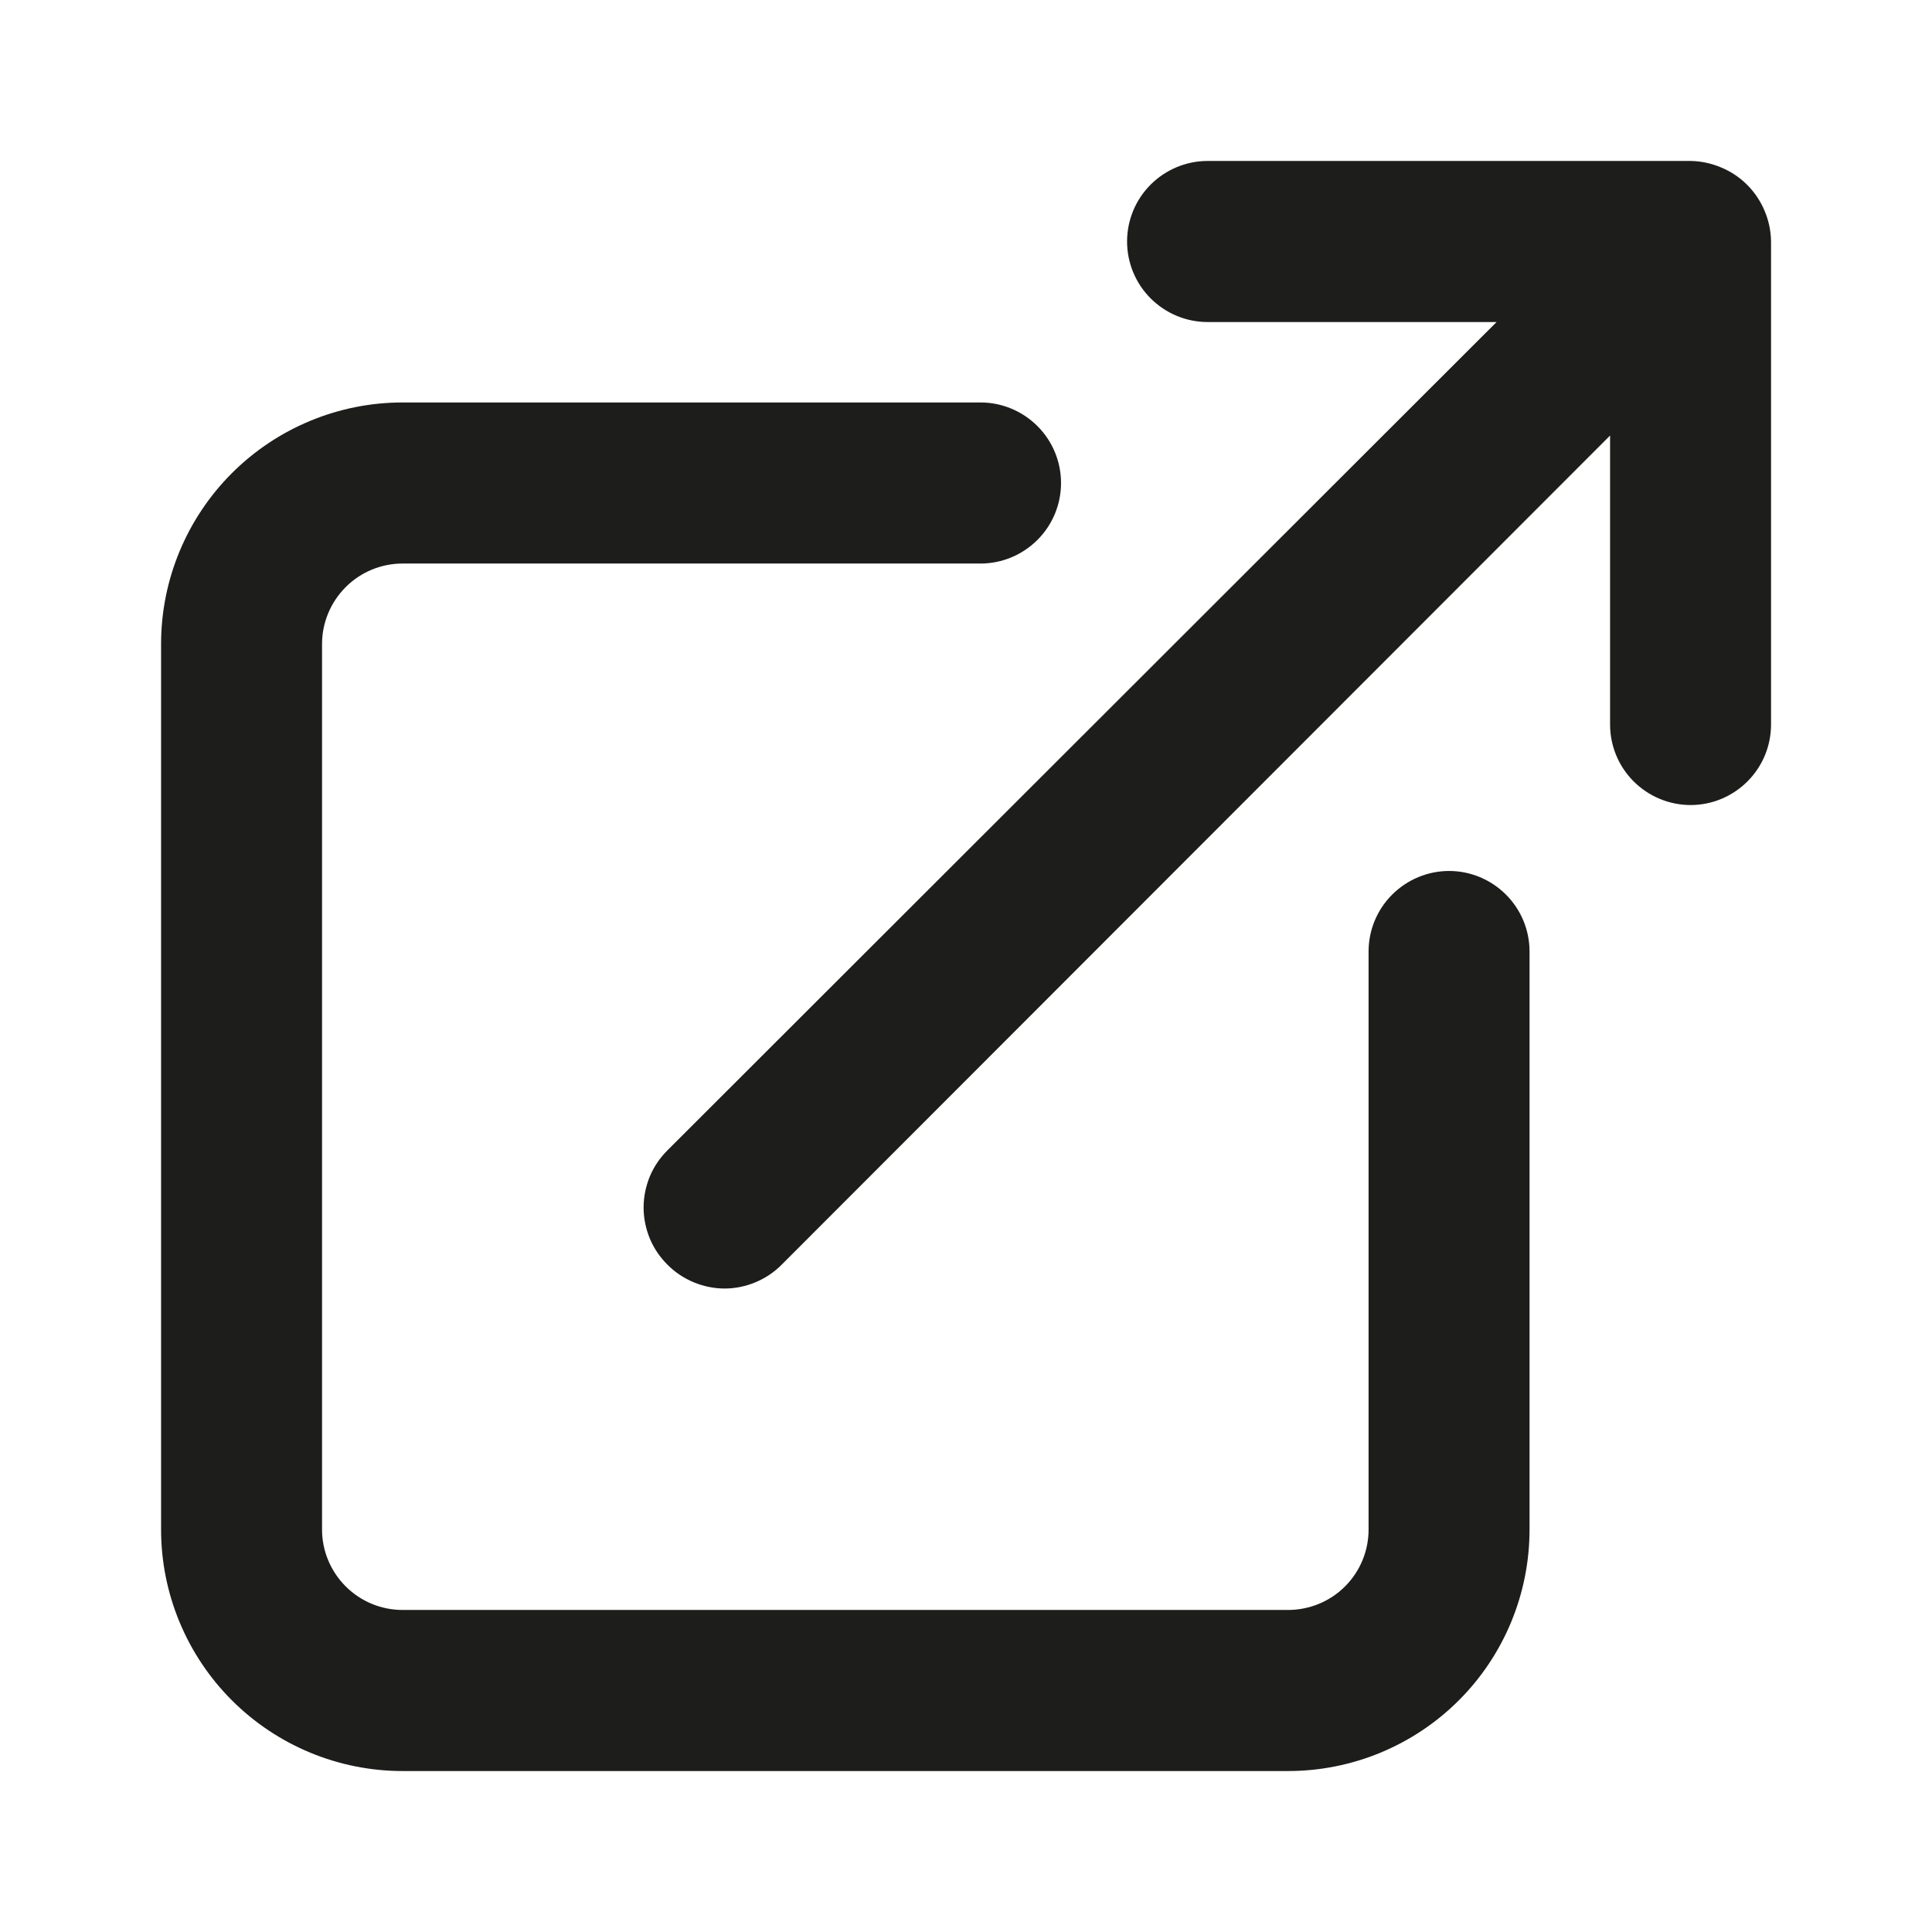 <svg xmlns="http://www.w3.org/2000/svg" width="16" height="16" viewBox="0 0 16 16" fill="none">
  <path d="M12.001 7.213C11.824 7.213 11.654 7.284 11.529 7.409C11.404 7.534 11.334 7.703 11.334 7.88V12.667C11.334 12.844 11.264 13.013 11.139 13.138C11.014 13.263 10.844 13.333 10.667 13.333H3.334C3.157 13.333 2.988 13.263 2.863 13.138C2.738 13.013 2.667 12.844 2.667 12.667V5.333C2.667 5.157 2.738 4.987 2.863 4.862C2.988 4.737 3.157 4.667 3.334 4.667H8.121C8.297 4.667 8.467 4.596 8.592 4.471C8.717 4.346 8.787 4.177 8.787 4C8.787 3.823 8.717 3.654 8.592 3.529C8.467 3.404 8.297 3.333 8.121 3.333H3.334C2.804 3.333 2.295 3.544 1.92 3.919C1.545 4.294 1.334 4.803 1.334 5.333V12.667C1.334 13.197 1.545 13.706 1.92 14.081C2.295 14.456 2.804 14.667 3.334 14.667H10.667C11.198 14.667 11.707 14.456 12.082 14.081C12.457 13.706 12.667 13.197 12.667 12.667V7.88C12.667 7.703 12.597 7.534 12.472 7.409C12.347 7.284 12.178 7.213 12.001 7.213ZM14.614 1.747C14.546 1.584 14.417 1.454 14.254 1.387C14.174 1.353 14.088 1.334 14.001 1.333H10.001C9.824 1.333 9.654 1.404 9.529 1.529C9.404 1.654 9.334 1.823 9.334 2C9.334 2.177 9.404 2.346 9.529 2.471C9.654 2.596 9.824 2.667 10.001 2.667H12.394L5.527 9.527C5.465 9.589 5.415 9.662 5.381 9.744C5.348 9.825 5.33 9.912 5.33 10C5.33 10.088 5.348 10.175 5.381 10.256C5.415 10.338 5.465 10.411 5.527 10.473C5.589 10.536 5.663 10.585 5.744 10.619C5.826 10.653 5.913 10.671 6.001 10.671C6.089 10.671 6.176 10.653 6.257 10.619C6.338 10.585 6.412 10.536 6.474 10.473L13.334 3.607V6C13.334 6.177 13.404 6.346 13.529 6.471C13.654 6.596 13.824 6.667 14.001 6.667C14.178 6.667 14.347 6.596 14.472 6.471C14.597 6.346 14.667 6.177 14.667 6V2C14.666 1.913 14.648 1.827 14.614 1.747Z" fill="#1D1D1B"/>
</svg>
